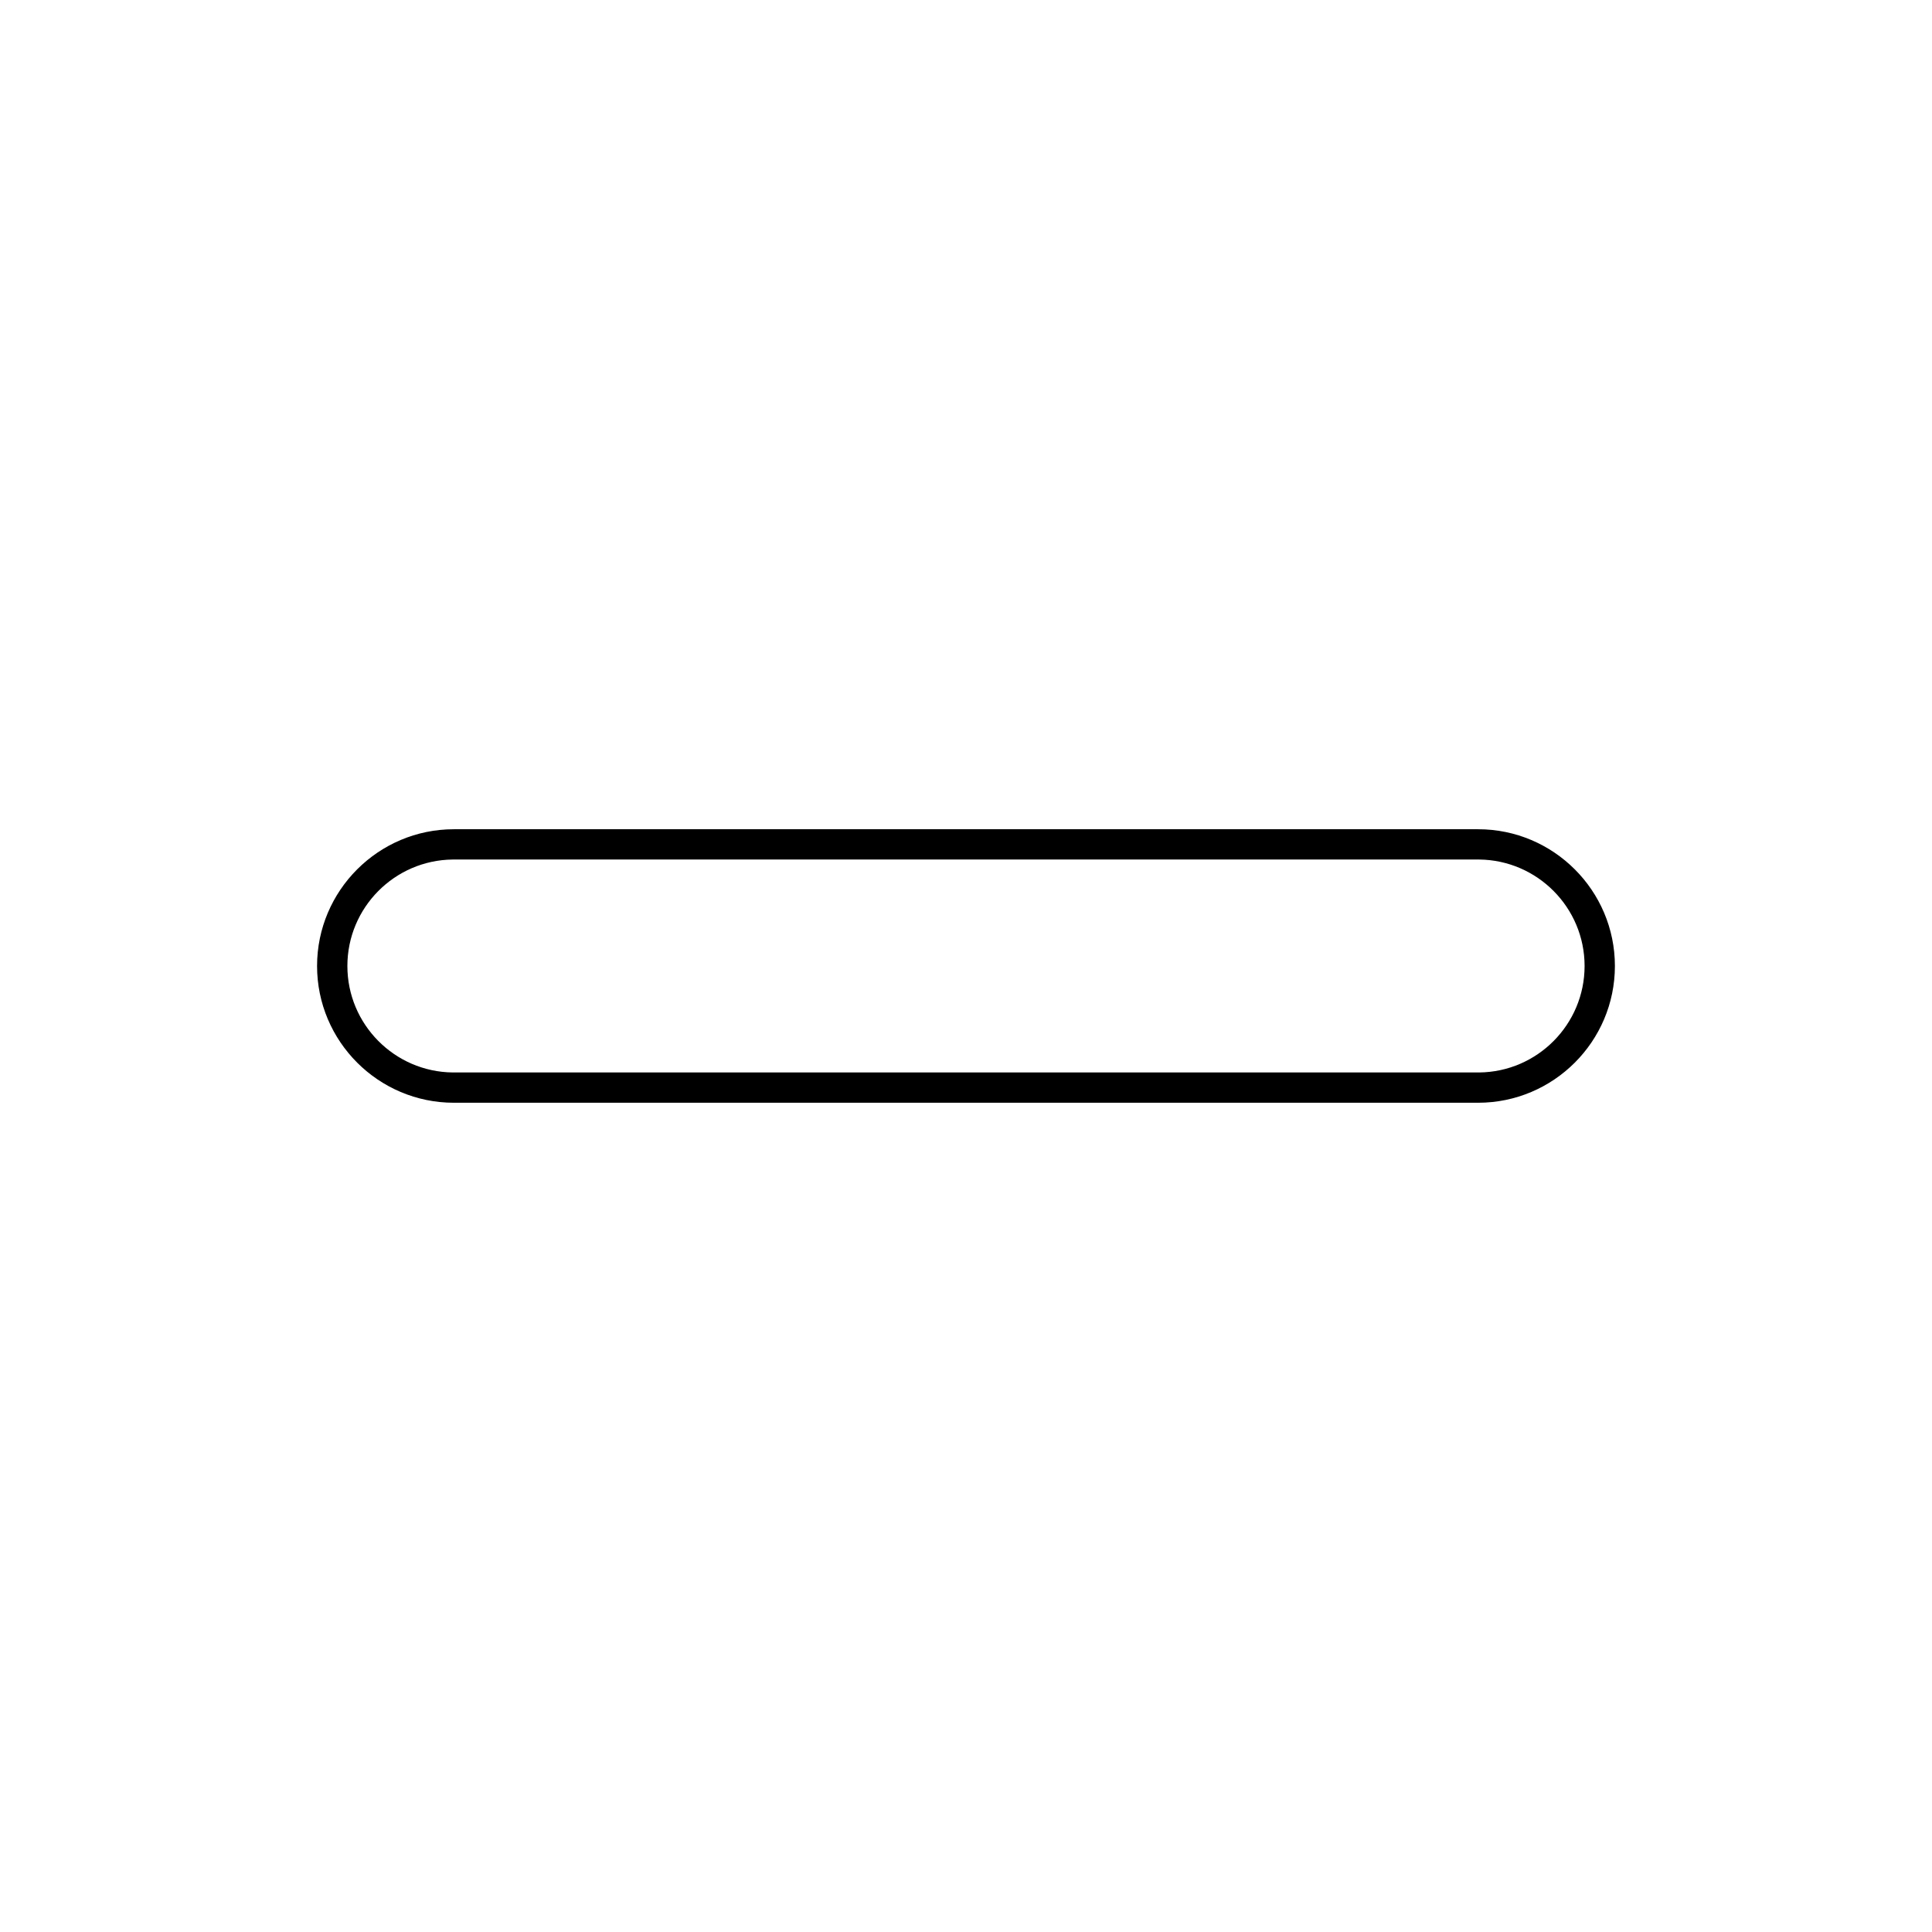<?xml version="1.0" encoding="UTF-8"?>
<!-- Uploaded to: SVG Repo, www.svgrepo.com, Generator: SVG Repo Mixer Tools -->
<svg fill="#000000" width="800px" height="800px" version="1.1" viewBox="144 144 512 512" xmlns="http://www.w3.org/2000/svg">
 <path d="m535.71 436.24h-271.43c-19.992 0-36.254-16.262-36.254-36.242s16.262-36.242 36.254-36.242h271.43c19.992 0 36.254 16.262 36.254 36.242s-16.262 36.242-36.254 36.242zm-271.73-64.457c-15.426 0.16-27.922 12.75-27.922 28.215 0 15.461 12.504 28.059 27.938 28.215h272.01c15.426-0.156 27.926-12.75 27.926-28.215 0-15.461-12.508-28.062-27.945-28.215z"/>
</svg>